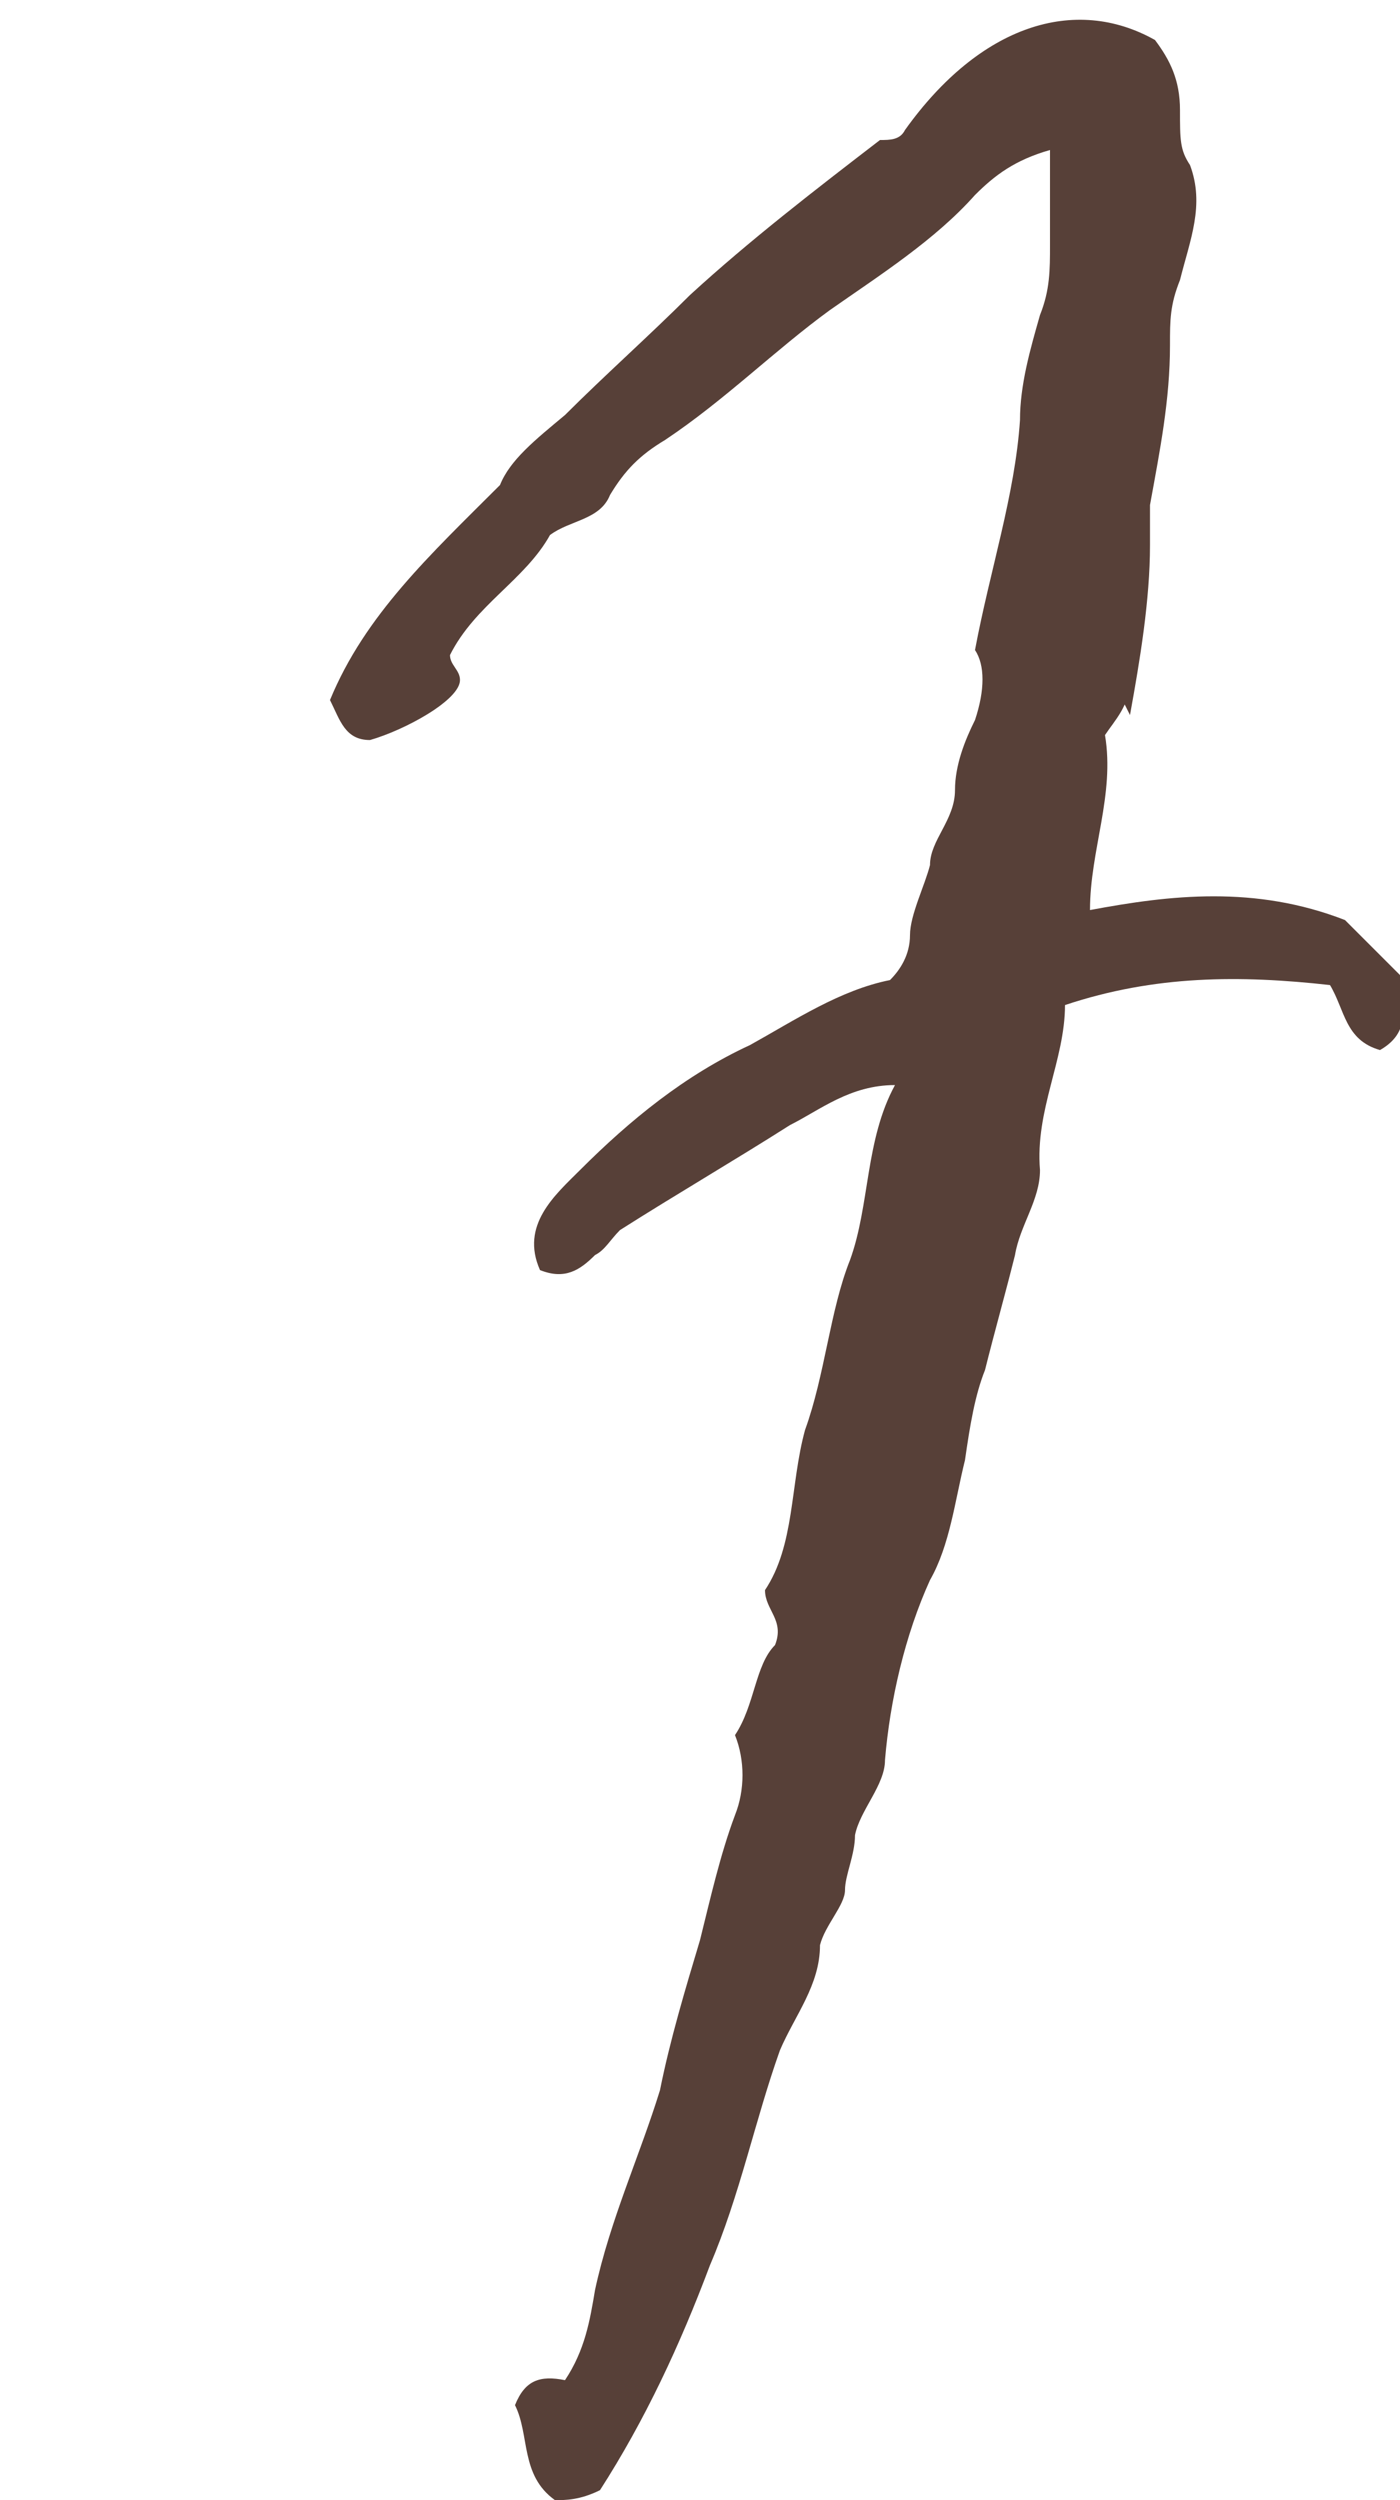 <?xml version="1.0" encoding="UTF-8"?>
<svg id="Ebene_1" xmlns="http://www.w3.org/2000/svg" version="1.1" viewBox="0 0 28 50">
  <!-- Generator: Adobe Illustrator 29.3.0, SVG Export Plug-In . SVG Version: 2.1.0 Build 146)  -->
  <defs>
    <style>
      .st0 {
        fill: #574038;
      }
    </style>
  </defs>
  <path class="st0" d="M22.6,13.6c0,.5-.3.8-.5,1.1.2,1.2-.3,2.3-.3,3.5,1.6-.3,3.3-.5,5.1.2l1.1,1.1c0,.5.3,1.1-.4,1.5-.7-.2-.7-.8-1-1.3-1.8-.2-3.5-.2-5.3.4,0,1.1-.6,2.1-.5,3.3,0,.6-.4,1.1-.5,1.7-.2.8-.4,1.5-.6,2.3-.2.5-.3,1.1-.4,1.8-.2.8-.3,1.7-.7,2.4-.5,1.1-.8,2.4-.9,3.6,0,.5-.5,1-.6,1.5,0,.4-.2.8-.2,1.1s-.4.7-.5,1.1c0,.8-.5,1.4-.8,2.1-.5,1.4-.8,2.9-1.4,4.3-.6,1.6-1.3,3.1-2.2,4.5-.4.2-.7.2-.9.2-.7-.5-.5-1.3-.8-1.9.2-.5.5-.6,1-.5.4-.6.5-1.2.6-1.8.3-1.4.9-2.7,1.3-4,.2-1,.5-2,.8-3,.2-.8.4-1.7.7-2.5.2-.5.2-1.1,0-1.6.4-.6.4-1.4.8-1.8.2-.5-.2-.7-.2-1.1.6-.9.5-2.1.8-3.2.4-1.1.5-2.4.9-3.4.4-1.1.3-2.4.9-3.5-.9,0-1.5.5-2.1.8-1.1.7-2.3,1.4-3.4,2.1-.2.2-.3.4-.5.5-.3.3-.6.5-1.1.3-.4-.9.3-1.5.8-2,1-1,2.1-1.9,3.4-2.5.9-.5,1.8-1.1,2.8-1.3.2-.2.4-.5.4-.9s.3-1,.4-1.4c0-.5.5-.9.5-1.5,0-.5.2-1,.4-1.4.2-.6.2-1.1,0-1.4.3-1.6.8-3.1.9-4.6,0-.7.2-1.4.4-2.1.2-.5.2-.9.2-1.4,0-.6,0-1.2,0-1.9-.7.2-1.1.5-1.5.9-.8.9-1.9,1.6-2.9,2.3-1.1.8-2.1,1.8-3.3,2.6-.5.3-.8.6-1.1,1.1-.2.5-.8.5-1.2.8-.5.9-1.5,1.4-2,2.4,0,.2.2.3.2.5,0,.4-1.1,1-1.8,1.2-.5,0-.6-.4-.8-.8.7-1.7,2-2.9,3.4-4.3.2-.5.7-.9,1.3-1.4.8-.8,1.7-1.6,2.5-2.4,1.2-1.1,2.5-2.1,3.8-3.1.2,0,.4,0,.5-.2,1.5-2.1,3.4-2.7,5-1.8.3.4.5.8.5,1.4s0,.8.2,1.1c.3.8,0,1.5-.2,2.3-.2.5-.2.8-.2,1.3,0,1.1-.2,2.1-.4,3.2,0,.2,0,.5,0,.8,0,1.1-.2,2.3-.4,3.4l-.2-.4Z"/>
</svg>